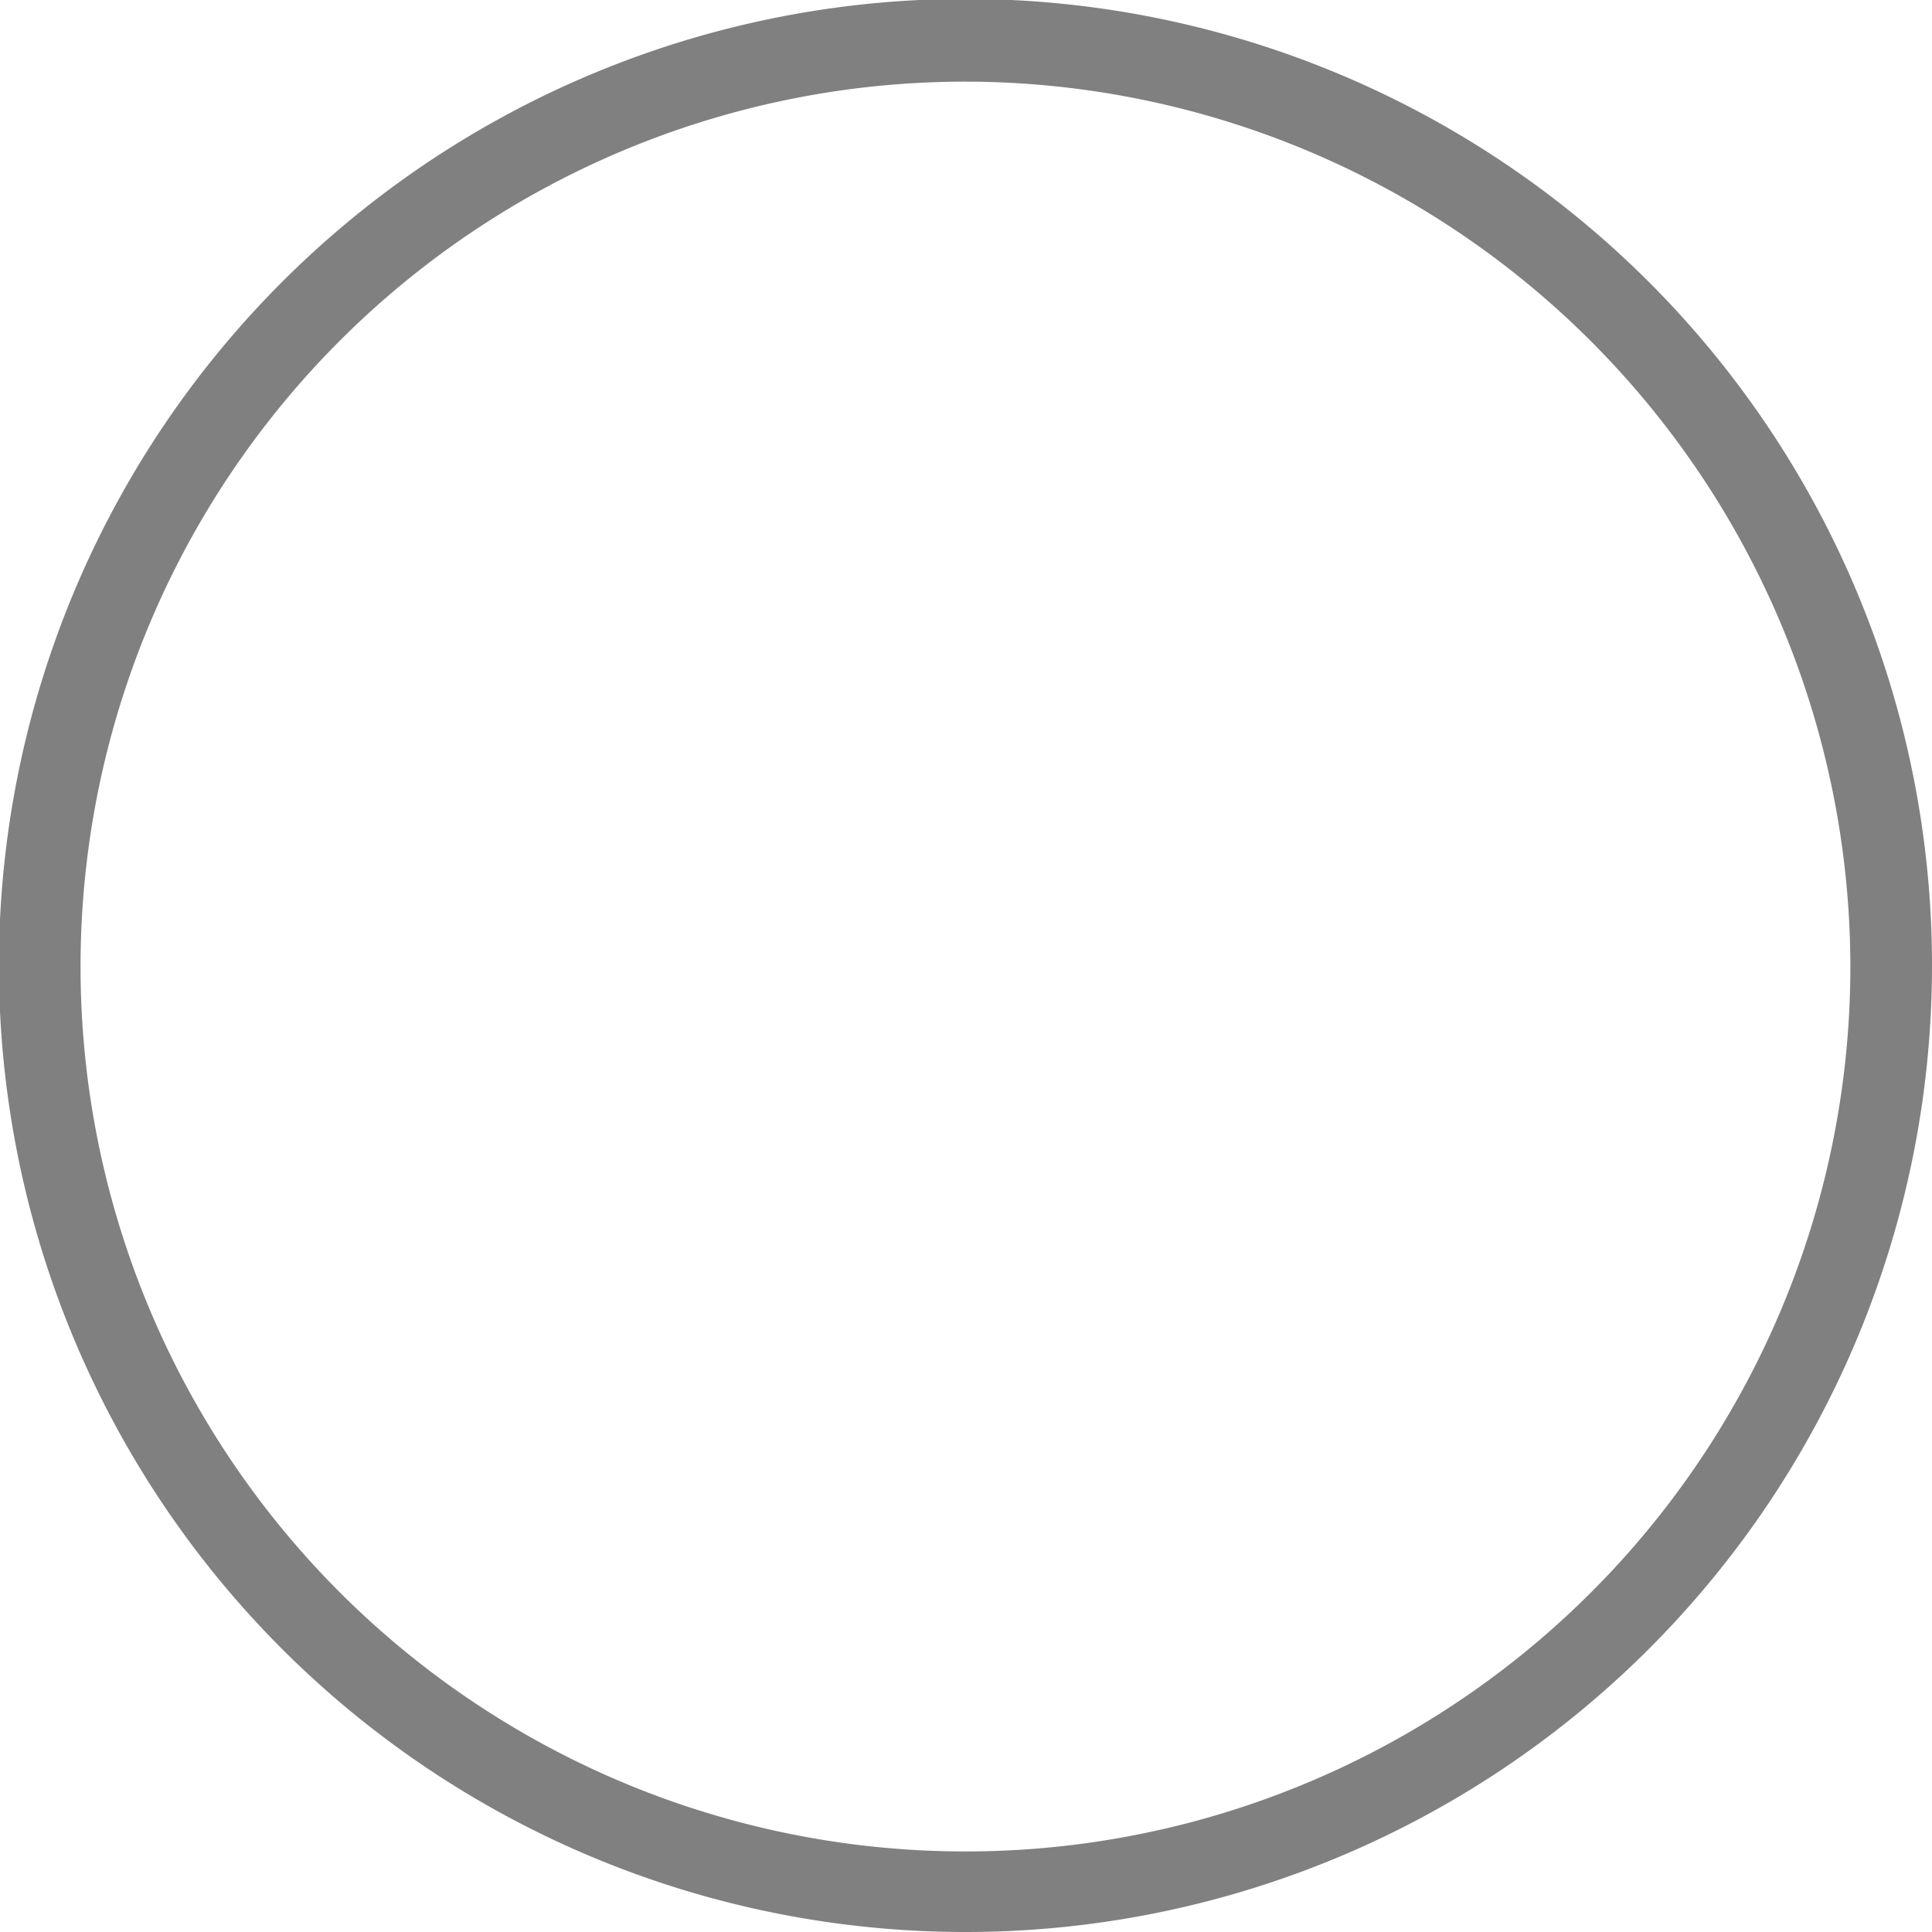 <svg xmlns="http://www.w3.org/2000/svg" viewBox="0 0 17.75 17.75"><defs><style>.cls-1{fill:gray;}</style></defs><title>pearls</title><g id="Слой_2" data-name="Слой 2"><g id="Слой_1-2" data-name="Слой 1"><path class="cls-1" d="M8.88,17.75a8.88,8.88,0,1,1,8.87-8.87A8.88,8.88,0,0,1,8.88,17.75Zm0-17A8.13,8.13,0,1,0,17,8.88,8.14,8.14,0,0,0,8.88.75Z"/></g></g></svg>